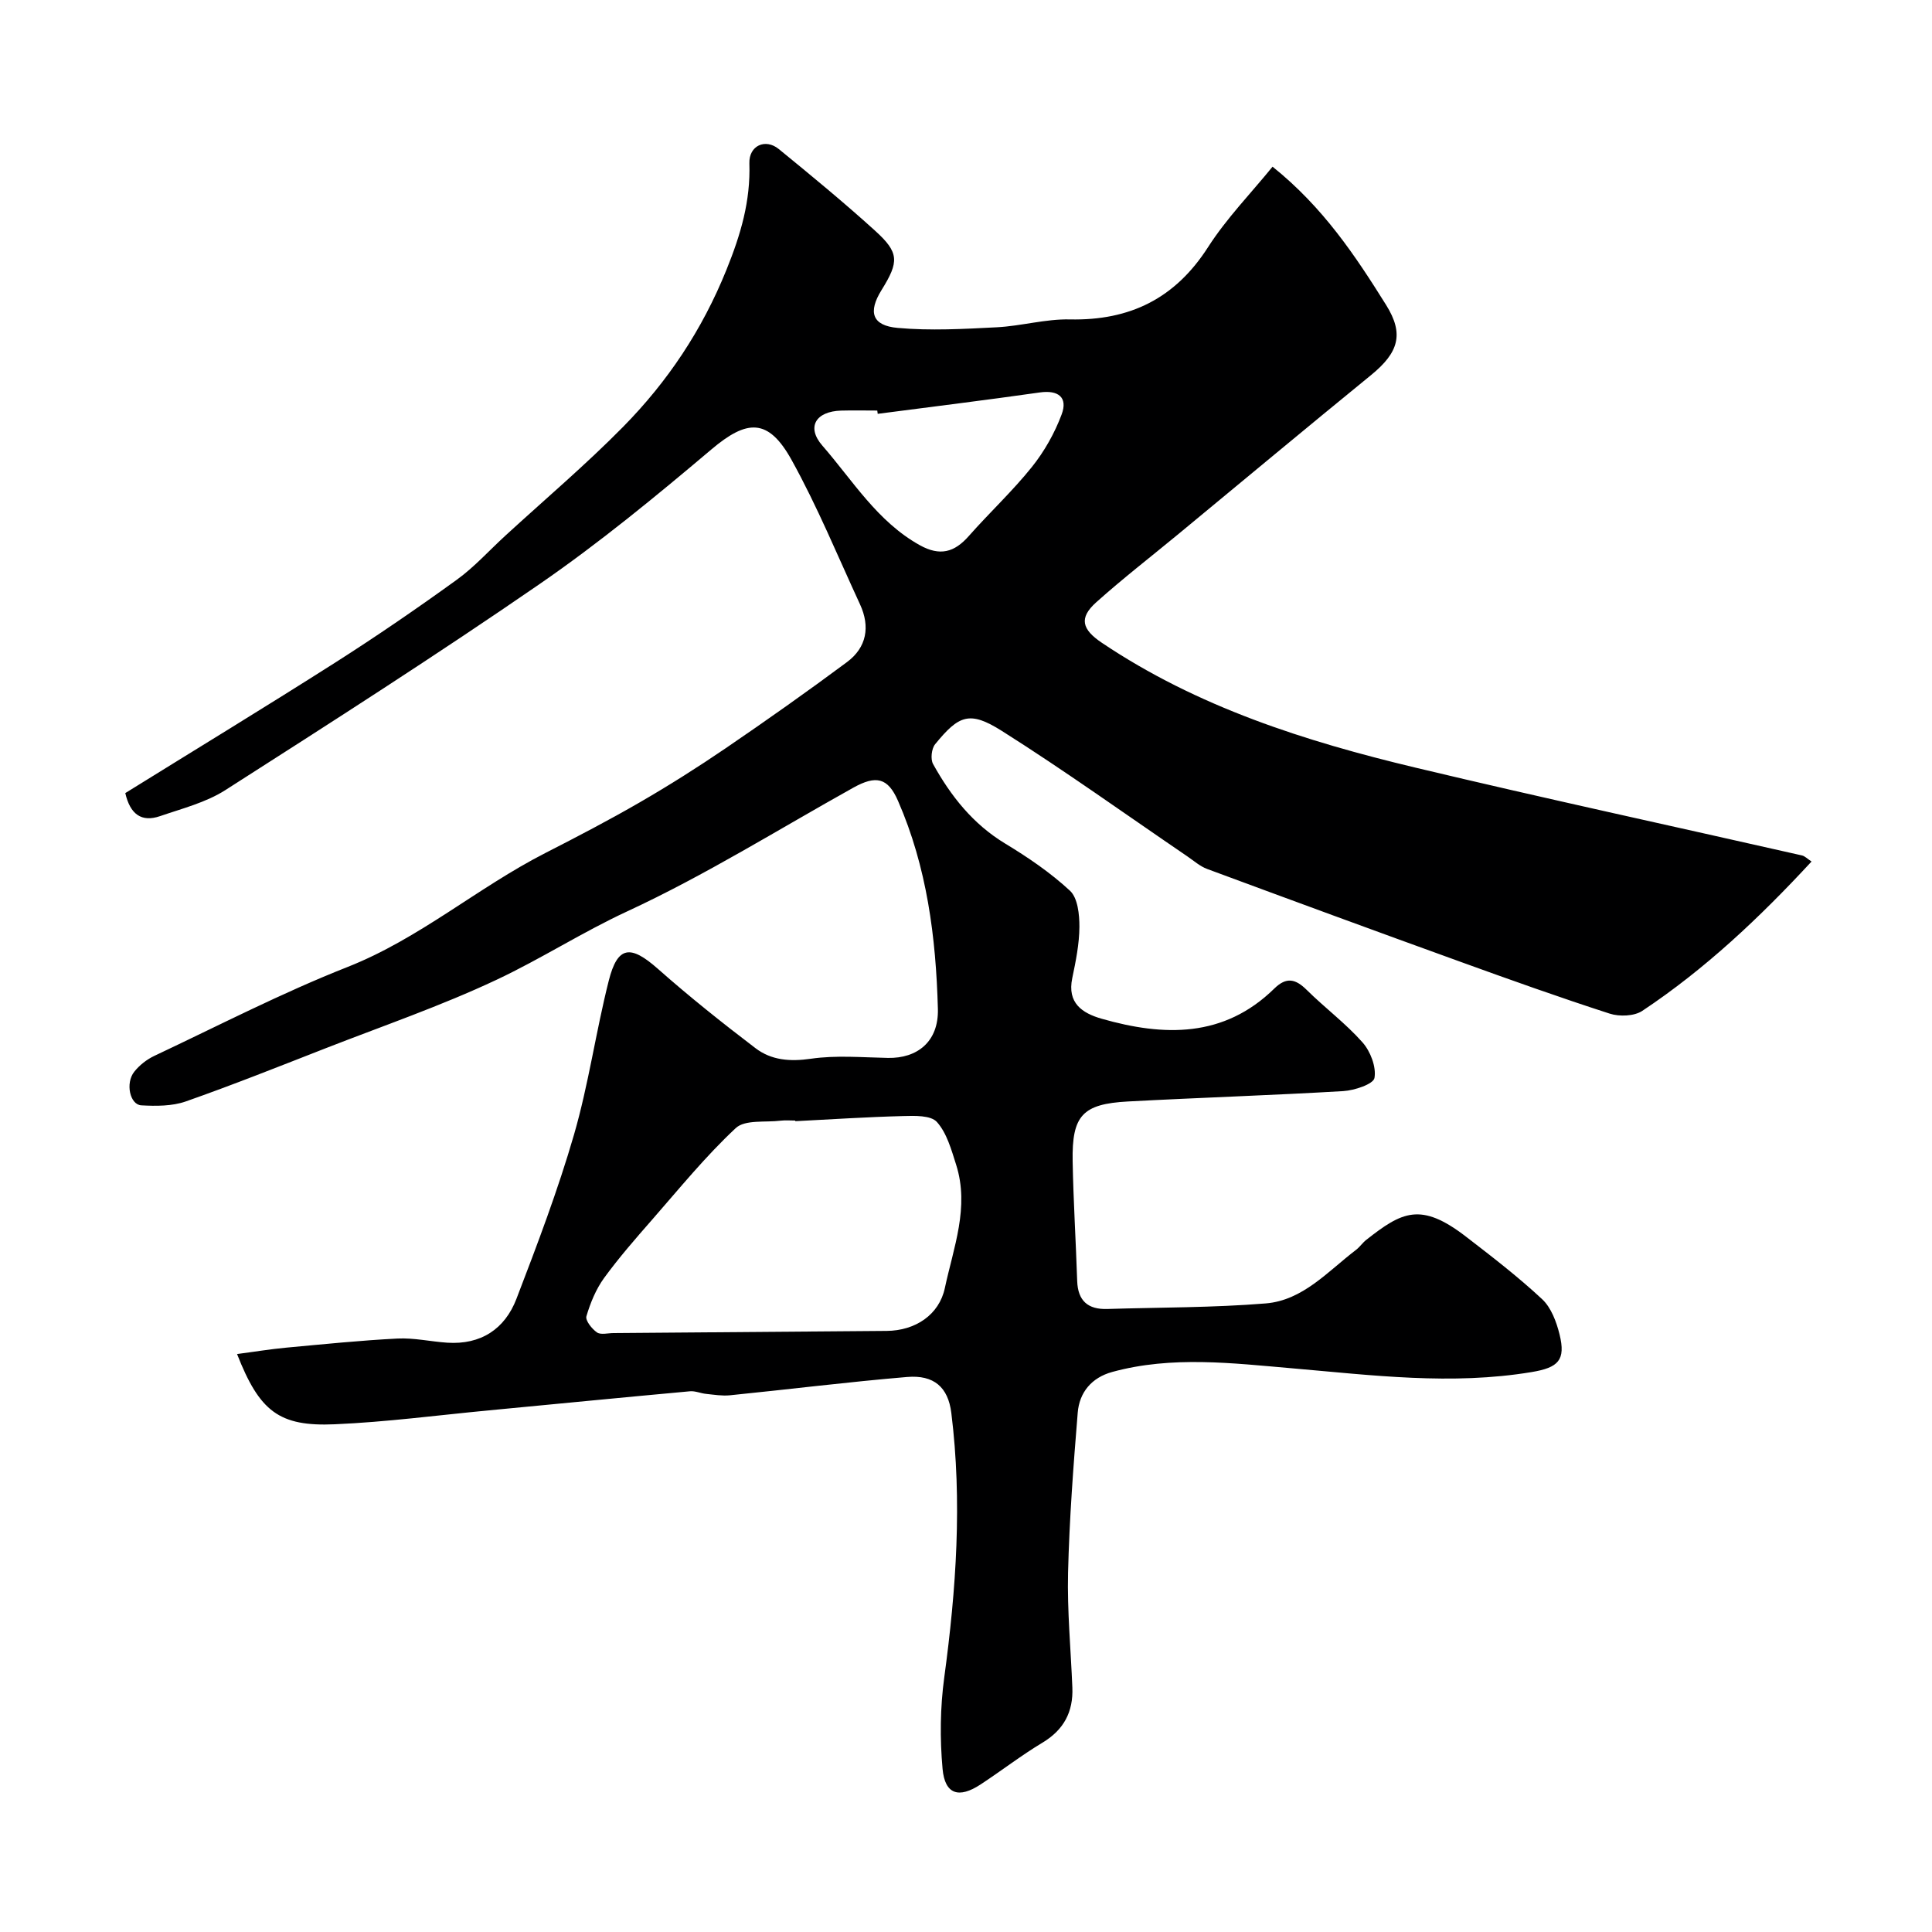 <svg enable-background="new 0 0 400 400" viewBox="0 0 400 400" xmlns="http://www.w3.org/2000/svg"><path d="m49.08 280.34c3.77-.5 6.95-1.02 10.15-1.32 7.69-.71 15.38-1.5 23.08-1.89 3.4-.17 6.84.63 10.28.86 6.96.46 11.93-2.83 14.33-9.07 4.31-11.22 8.59-22.5 11.93-34.03 3.02-10.44 4.52-21.31 7.19-31.86 1.83-7.21 4.49-7.46 10.16-2.45 6.5 5.75 13.3 11.17 20.21 16.43 3.29 2.51 7.15 2.82 11.48 2.19 5.22-.76 10.64-.27 15.97-.17 5.99.11 10.5-3.31 10.32-10.14-.4-14.89-2.27-29.37-8.26-43.09-2.1-4.82-4.56-5.33-9.25-2.72-15.52 8.65-30.67 18.13-46.75 25.58-9.35 4.33-17.92 9.87-27.13 14.2-11.45 5.39-23.48 9.53-35.29 14.14-9.65 3.77-19.27 7.61-29.03 11.04-2.83.99-6.15.98-9.21.81-2.36-.13-3.34-4.59-1.47-6.95 1.08-1.37 2.62-2.57 4.2-3.31 13.26-6.25 26.33-13.01 39.95-18.38 14.91-5.88 26.92-16.43 40.96-23.6 6.59-3.37 13.16-6.79 19.57-10.5 6.05-3.5 11.98-7.25 17.75-11.18 8.49-5.79 16.9-11.73 25.15-17.86 4.07-3.03 4.82-7.33 2.69-11.94-4.63-10.02-8.84-20.29-14.18-29.92-4.83-8.7-9.23-8.4-16.62-2.14-11.49 9.71-23.17 19.32-35.54 27.85-21.35 14.71-43.21 28.69-65.06 42.66-4.02 2.57-8.93 3.81-13.52 5.39-3.84 1.32-6.19-.37-7.2-4.77 14.49-8.99 29.12-17.89 43.56-27.08 8.52-5.43 16.87-11.16 25.06-17.08 3.64-2.63 6.71-6.06 10.05-9.12 8.16-7.49 16.64-14.67 24.4-22.55 9.21-9.36 16.35-20.02 21.39-32.5 2.98-7.37 5-14.22 4.75-22.06-.11-3.67 3.32-5.21 6.09-2.95 6.75 5.51 13.48 11.05 19.93 16.9 5.02 4.55 5 6.41 1.34 12.3-2.82 4.54-1.98 7.36 3.35 7.83 6.78.61 13.68.22 20.51-.13 5.06-.26 10.1-1.74 15.13-1.63 12.44.27 21.8-4.33 28.62-14.97 3.83-5.97 8.88-11.15 13.35-16.65 10.51 8.44 17.15 18.46 23.52 28.65 3.75 6 2.57 9.84-3.12 14.49-13.35 10.89-26.59 21.93-39.87 32.9-5.69 4.7-11.55 9.23-17.04 14.15-3.65 3.27-2.93 5.62 1.15 8.37 19.81 13.32 42.12 20.41 64.99 25.87 26.59 6.35 53.32 12.12 79.98 18.17.59.13 1.08.67 1.98 1.26-10.73 11.6-22.02 22.26-35.04 30.92-1.67 1.11-4.73 1.22-6.75.57-10.37-3.35-20.65-7.02-30.9-10.73-17.51-6.33-34.98-12.75-52.44-19.22-1.49-.55-2.77-1.7-4.12-2.62-12.78-8.7-25.34-17.72-38.4-25.97-6.66-4.2-8.87-3.28-13.8 2.76-.75.92-.99 3.08-.43 4.1 3.67 6.62 8.25 12.43 14.93 16.47 4.73 2.86 9.39 6.03 13.42 9.77 1.61 1.5 1.96 4.92 1.95 7.47-.02 3.55-.75 7.12-1.48 10.62-1.08 5.17 2.06 7.25 6.09 8.41 12.88 3.68 25.29 3.99 35.74-6.25 2.51-2.46 4.4-2.01 6.72.29 3.76 3.72 8.06 6.92 11.54 10.85 1.65 1.86 2.88 5.09 2.48 7.37-.23 1.28-4.14 2.58-6.45 2.72-14.86.88-29.74 1.35-44.6 2.15-9.41.51-11.61 2.91-11.44 12.39.15 8.26.67 16.51.94 24.77.14 4.12 2.23 5.93 6.24 5.8 10.93-.34 21.9-.26 32.79-1.15 7.71-.63 12.87-6.65 18.68-11.07.79-.6 1.36-1.48 2.14-2.09 7.36-5.78 11.24-7.92 20.64-.67 5.39 4.15 10.81 8.32 15.77 12.95 1.87 1.74 2.97 4.7 3.61 7.3 1.31 5.33-.25 6.87-5.77 7.79-16.58 2.76-32.98.66-49.52-.77-12.35-1.06-24.97-2.64-37.33.75-4.26 1.17-6.8 4.22-7.14 8.44-.9 11.02-1.73 22.05-2 33.1-.19 7.92.57 15.87.89 23.8.2 5.03-1.76 8.75-6.19 11.41-4.41 2.65-8.5 5.82-12.81 8.65-4.5 2.96-7.39 2.07-7.87-3.21-.57-6.27-.5-12.73.35-18.96 2.47-18.22 3.74-36.44 1.46-54.75-.66-5.32-3.59-7.91-9.16-7.44-12.25 1.03-24.45 2.56-36.68 3.79-1.61.16-3.28-.12-4.92-.29-1.13-.11-2.26-.64-3.35-.54-13.88 1.27-27.74 2.63-41.62 3.95-10.63 1.01-21.25 2.42-31.9 2.88-11.56.51-15.59-2.66-20.25-14.54zm115.58-48.21c0-.04 0-.09-.01-.13-1 0-2.01-.1-2.99.02-3.18.4-7.41-.26-9.33 1.54-6.22 5.8-11.64 12.47-17.26 18.9-3.46 3.95-6.93 7.92-10.01 12.15-1.68 2.32-2.83 5.14-3.65 7.9-.26.87 1.12 2.61 2.18 3.35.79.55 2.26.14 3.42.14 18.86-.14 37.71-.29 56.57-.45 5.93-.05 10.86-3.33 12.04-8.87 1.79-8.39 5.13-16.74 2.34-25.53-.99-3.1-1.92-6.55-3.98-8.85-1.26-1.41-4.62-1.3-7.03-1.23-7.44.19-14.87.68-22.29 1.06zm17.06-146.45c-.03-.23-.06-.45-.09-.68-2.5 0-5-.06-7.49.01-5.22.16-7.25 3.38-3.88 7.25 6.3 7.23 11.37 15.71 20.16 20.61 4.19 2.33 7.17 1.5 10.16-1.89 4.26-4.83 9.02-9.26 13.04-14.27 2.59-3.23 4.73-7.02 6.18-10.9 1.34-3.58-.74-5.09-4.5-4.56-11.17 1.59-22.38 2.97-33.58 4.43z" fill="#000001"/></svg>